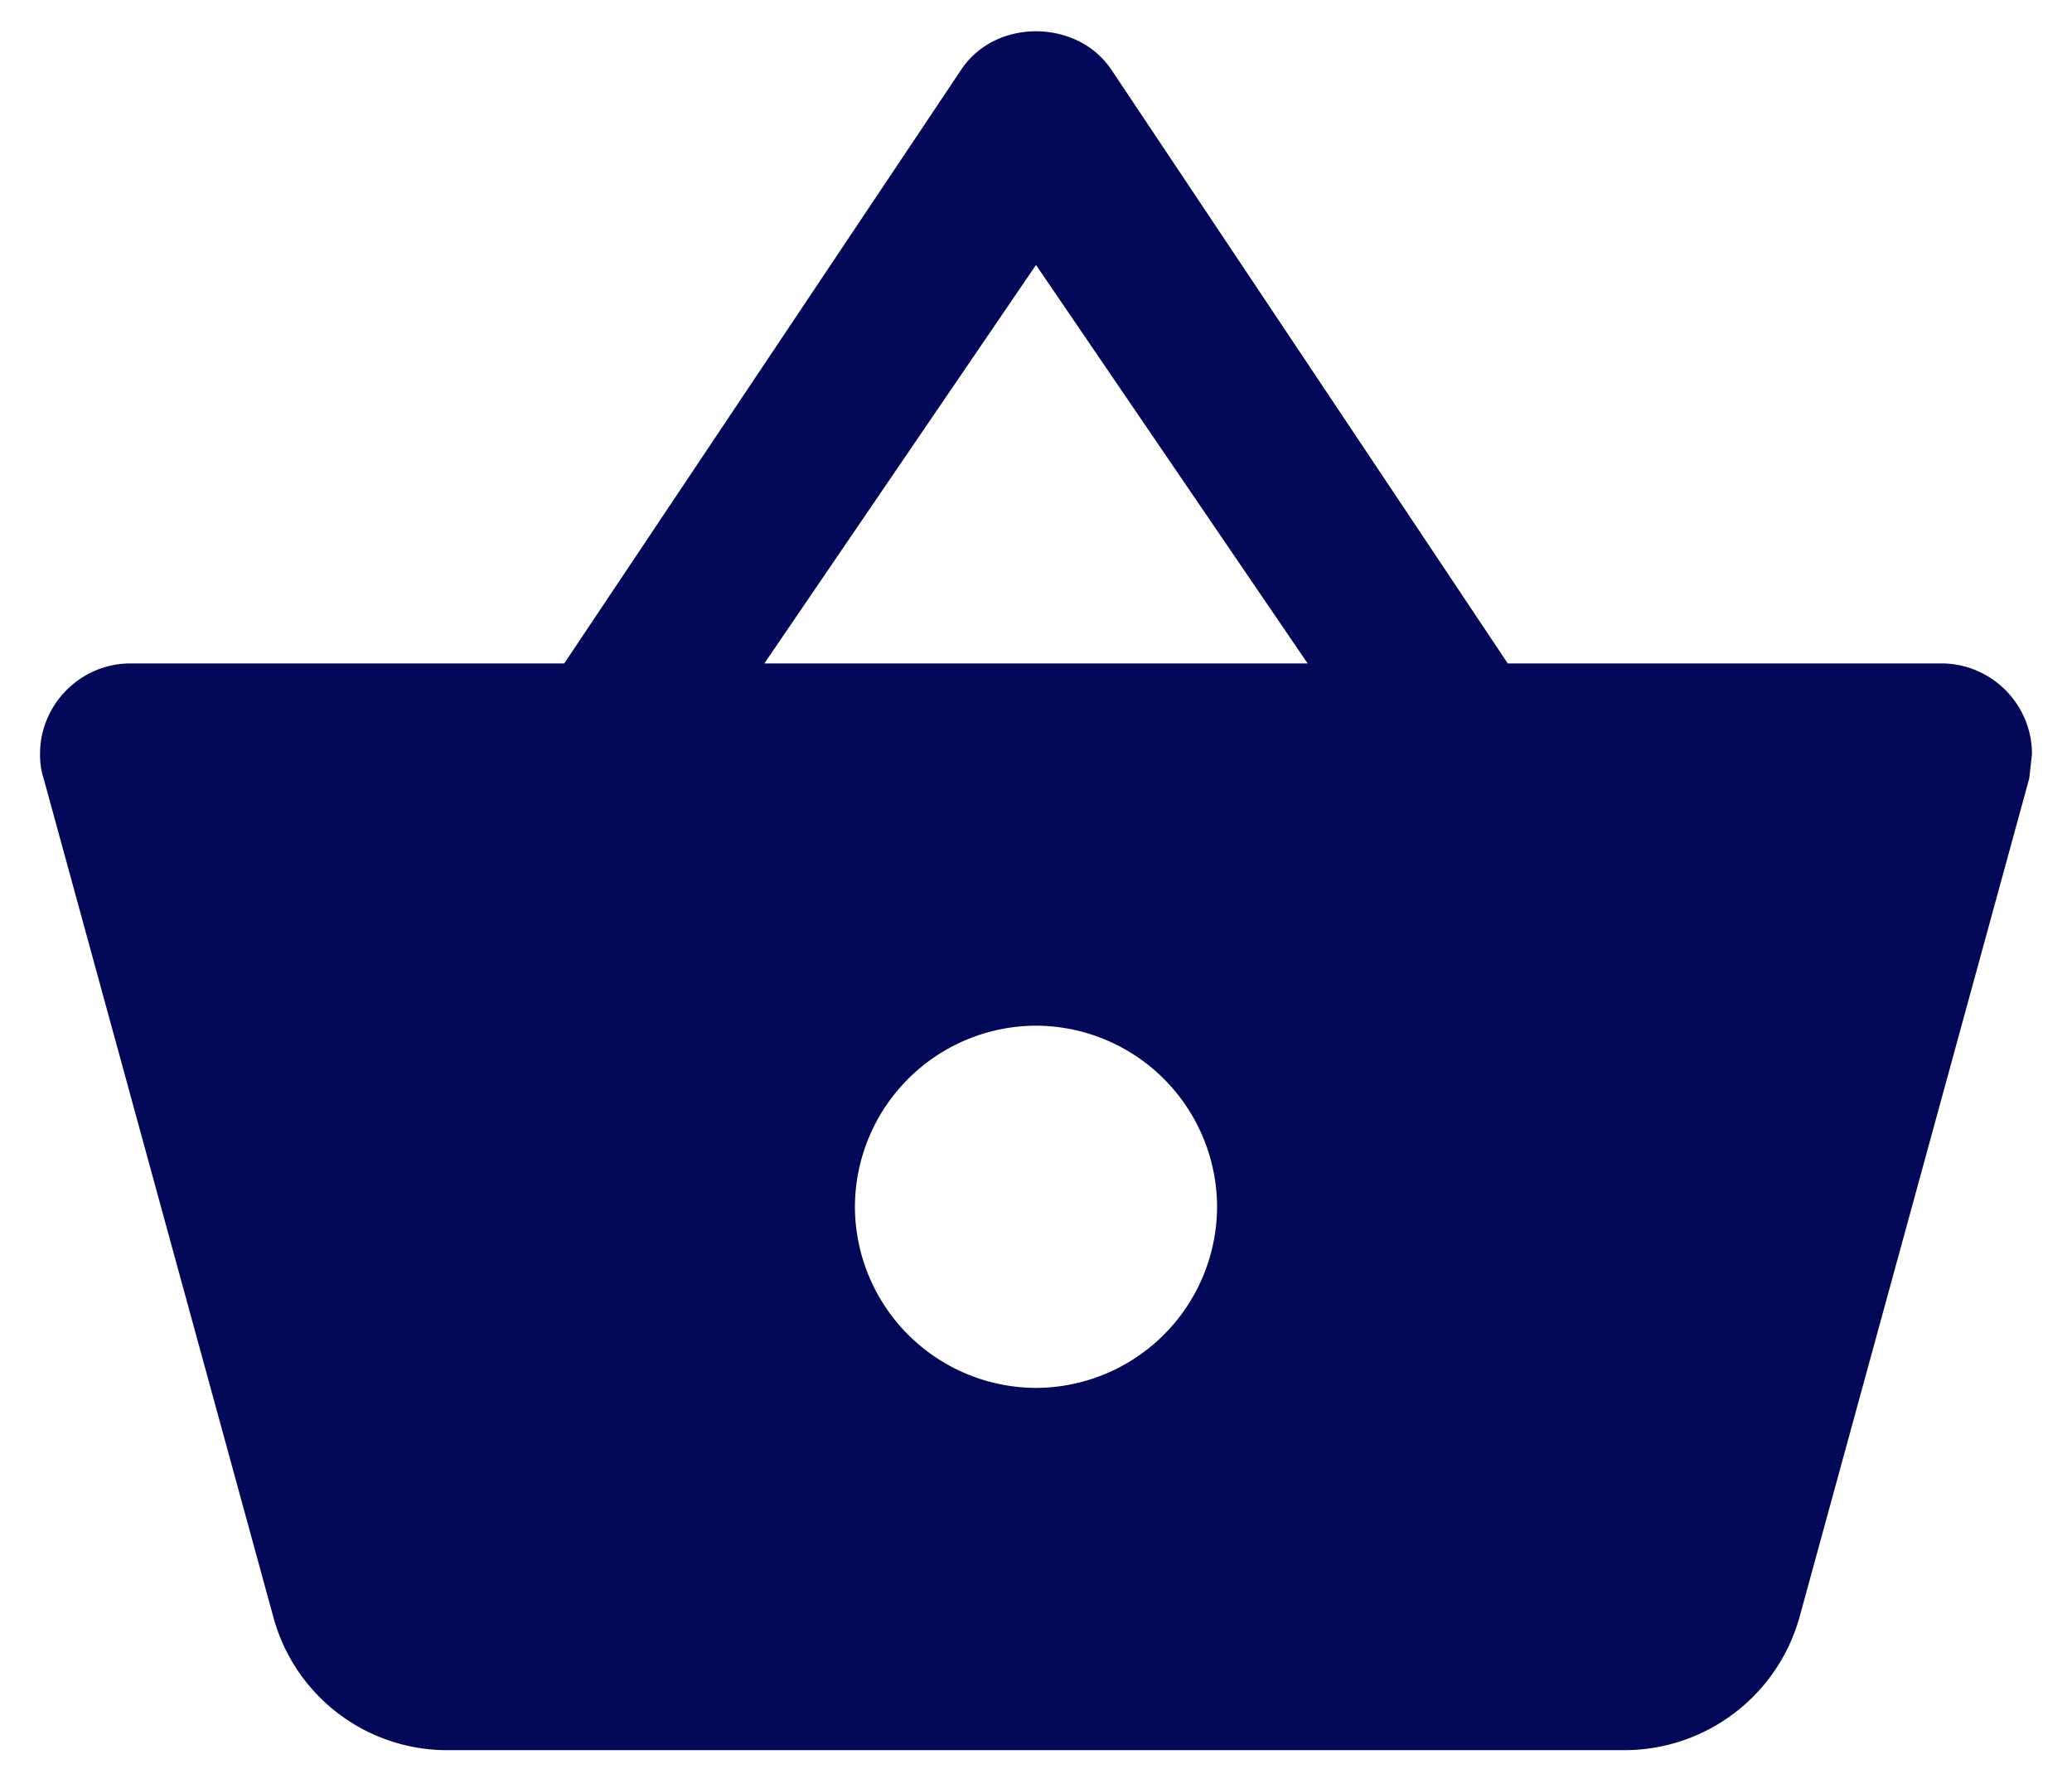 <svg width="41" height="35" fill="none" xmlns="http://www.w3.org/2000/svg"><path fill-rule="evenodd" clip-rule="evenodd" d="M29.835 13.125L21.987 1.372C21.647.87 21.073.619 20.5.619c-.573 0-1.147.251-1.487.77l-7.848 11.736H2.583c-.985 0-1.791.806-1.791 1.792 0 .16.018.322.071.483l4.551 16.61a3.563 3.563 0 0 0 3.44 2.615h23.292a3.6 3.6 0 0 0 3.458-2.616l4.55-16.609.054-.483c0-.986-.806-1.792-1.791-1.792h-8.582zm-14.71 0L20.5 5.242l5.375 7.883h-10.75zM20.5 27.458a3.594 3.594 0 0 1-3.583-3.583 3.594 3.594 0 0 1 3.583-3.583 3.594 3.594 0 0 1 3.583 3.583 3.594 3.594 0 0 1-3.583 3.583z" fill="#040858"/></svg>